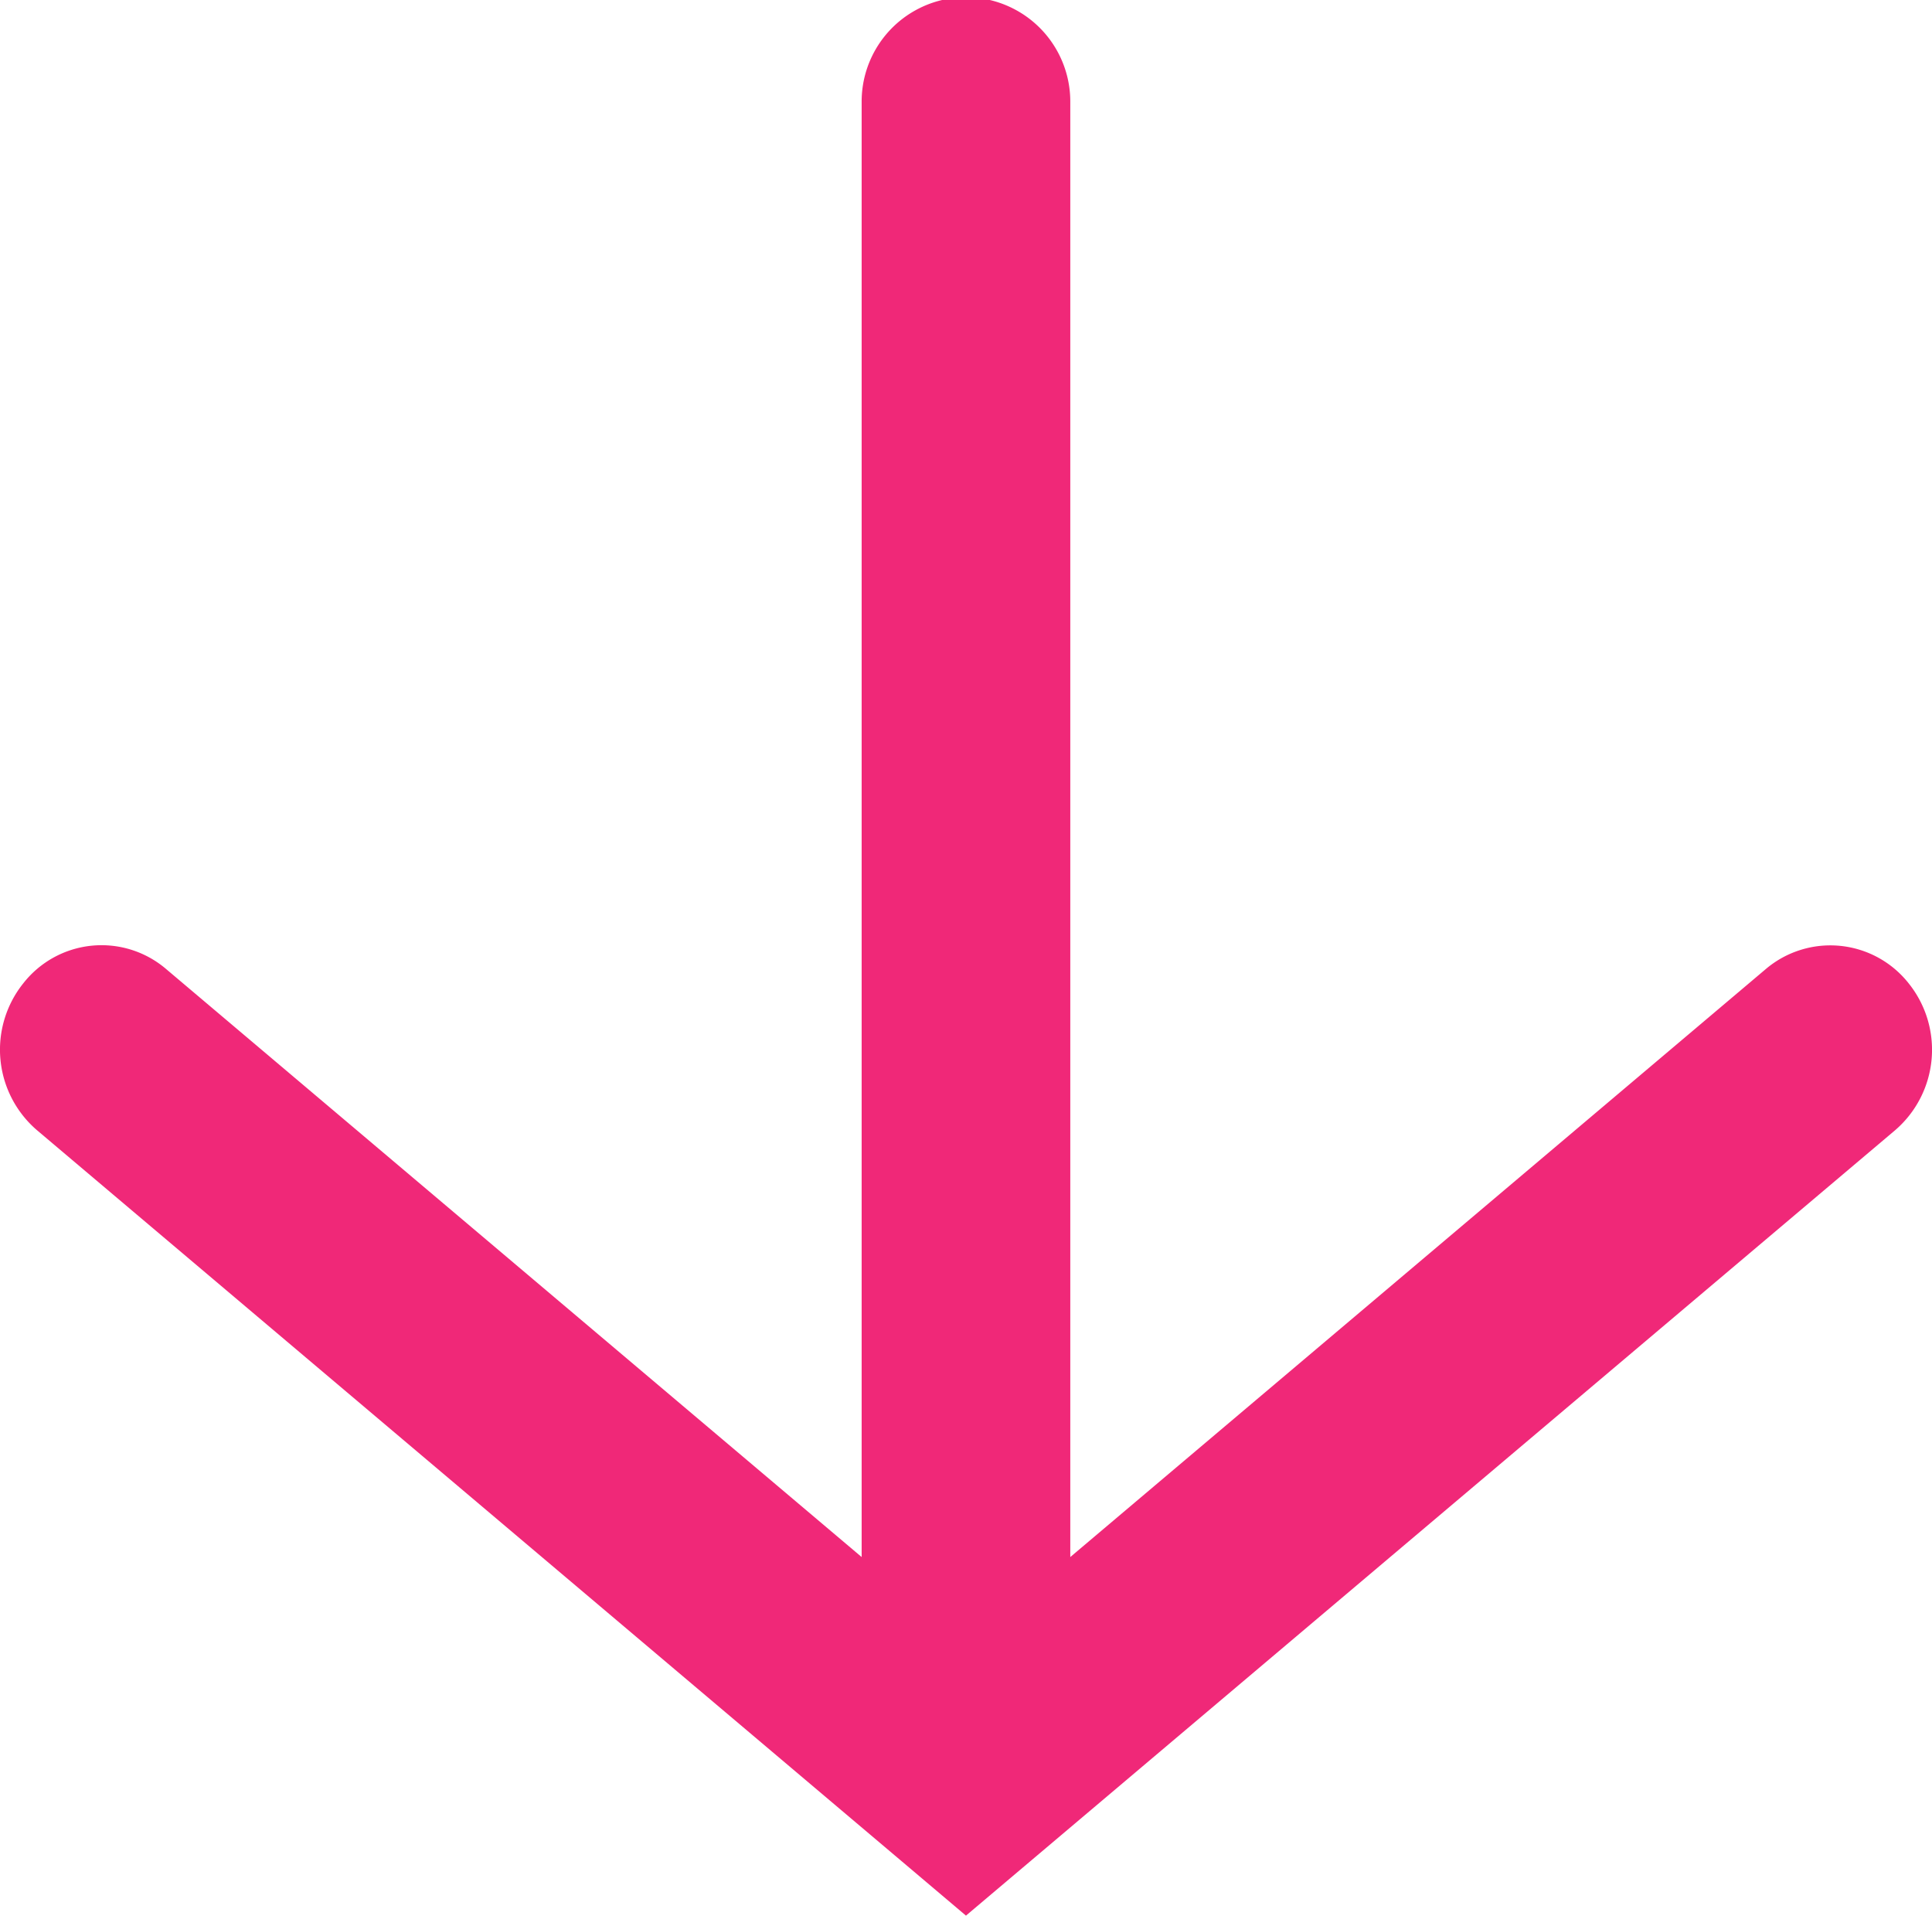 <svg xmlns="http://www.w3.org/2000/svg" width="30.261" height="30.003" viewBox="0 0 30.261 30.003">
  <path id="合体_29" data-name="合体 29" d="M2481.118,9247.144,2467.58,9235.7a1.662,1.662,0,0,1-.216-2.3,1.557,1.557,0,0,1,2.24-.223l10.892,9.207v-22.794a1.634,1.634,0,0,1,3.268,0v22.794l10.892-9.207a1.563,1.563,0,0,1,2.24.223,1.662,1.662,0,0,1-.213,2.3L2482.13,9248Z" transform="translate(-2467 -9217.999)" fill="#f02878"/>
</svg>
